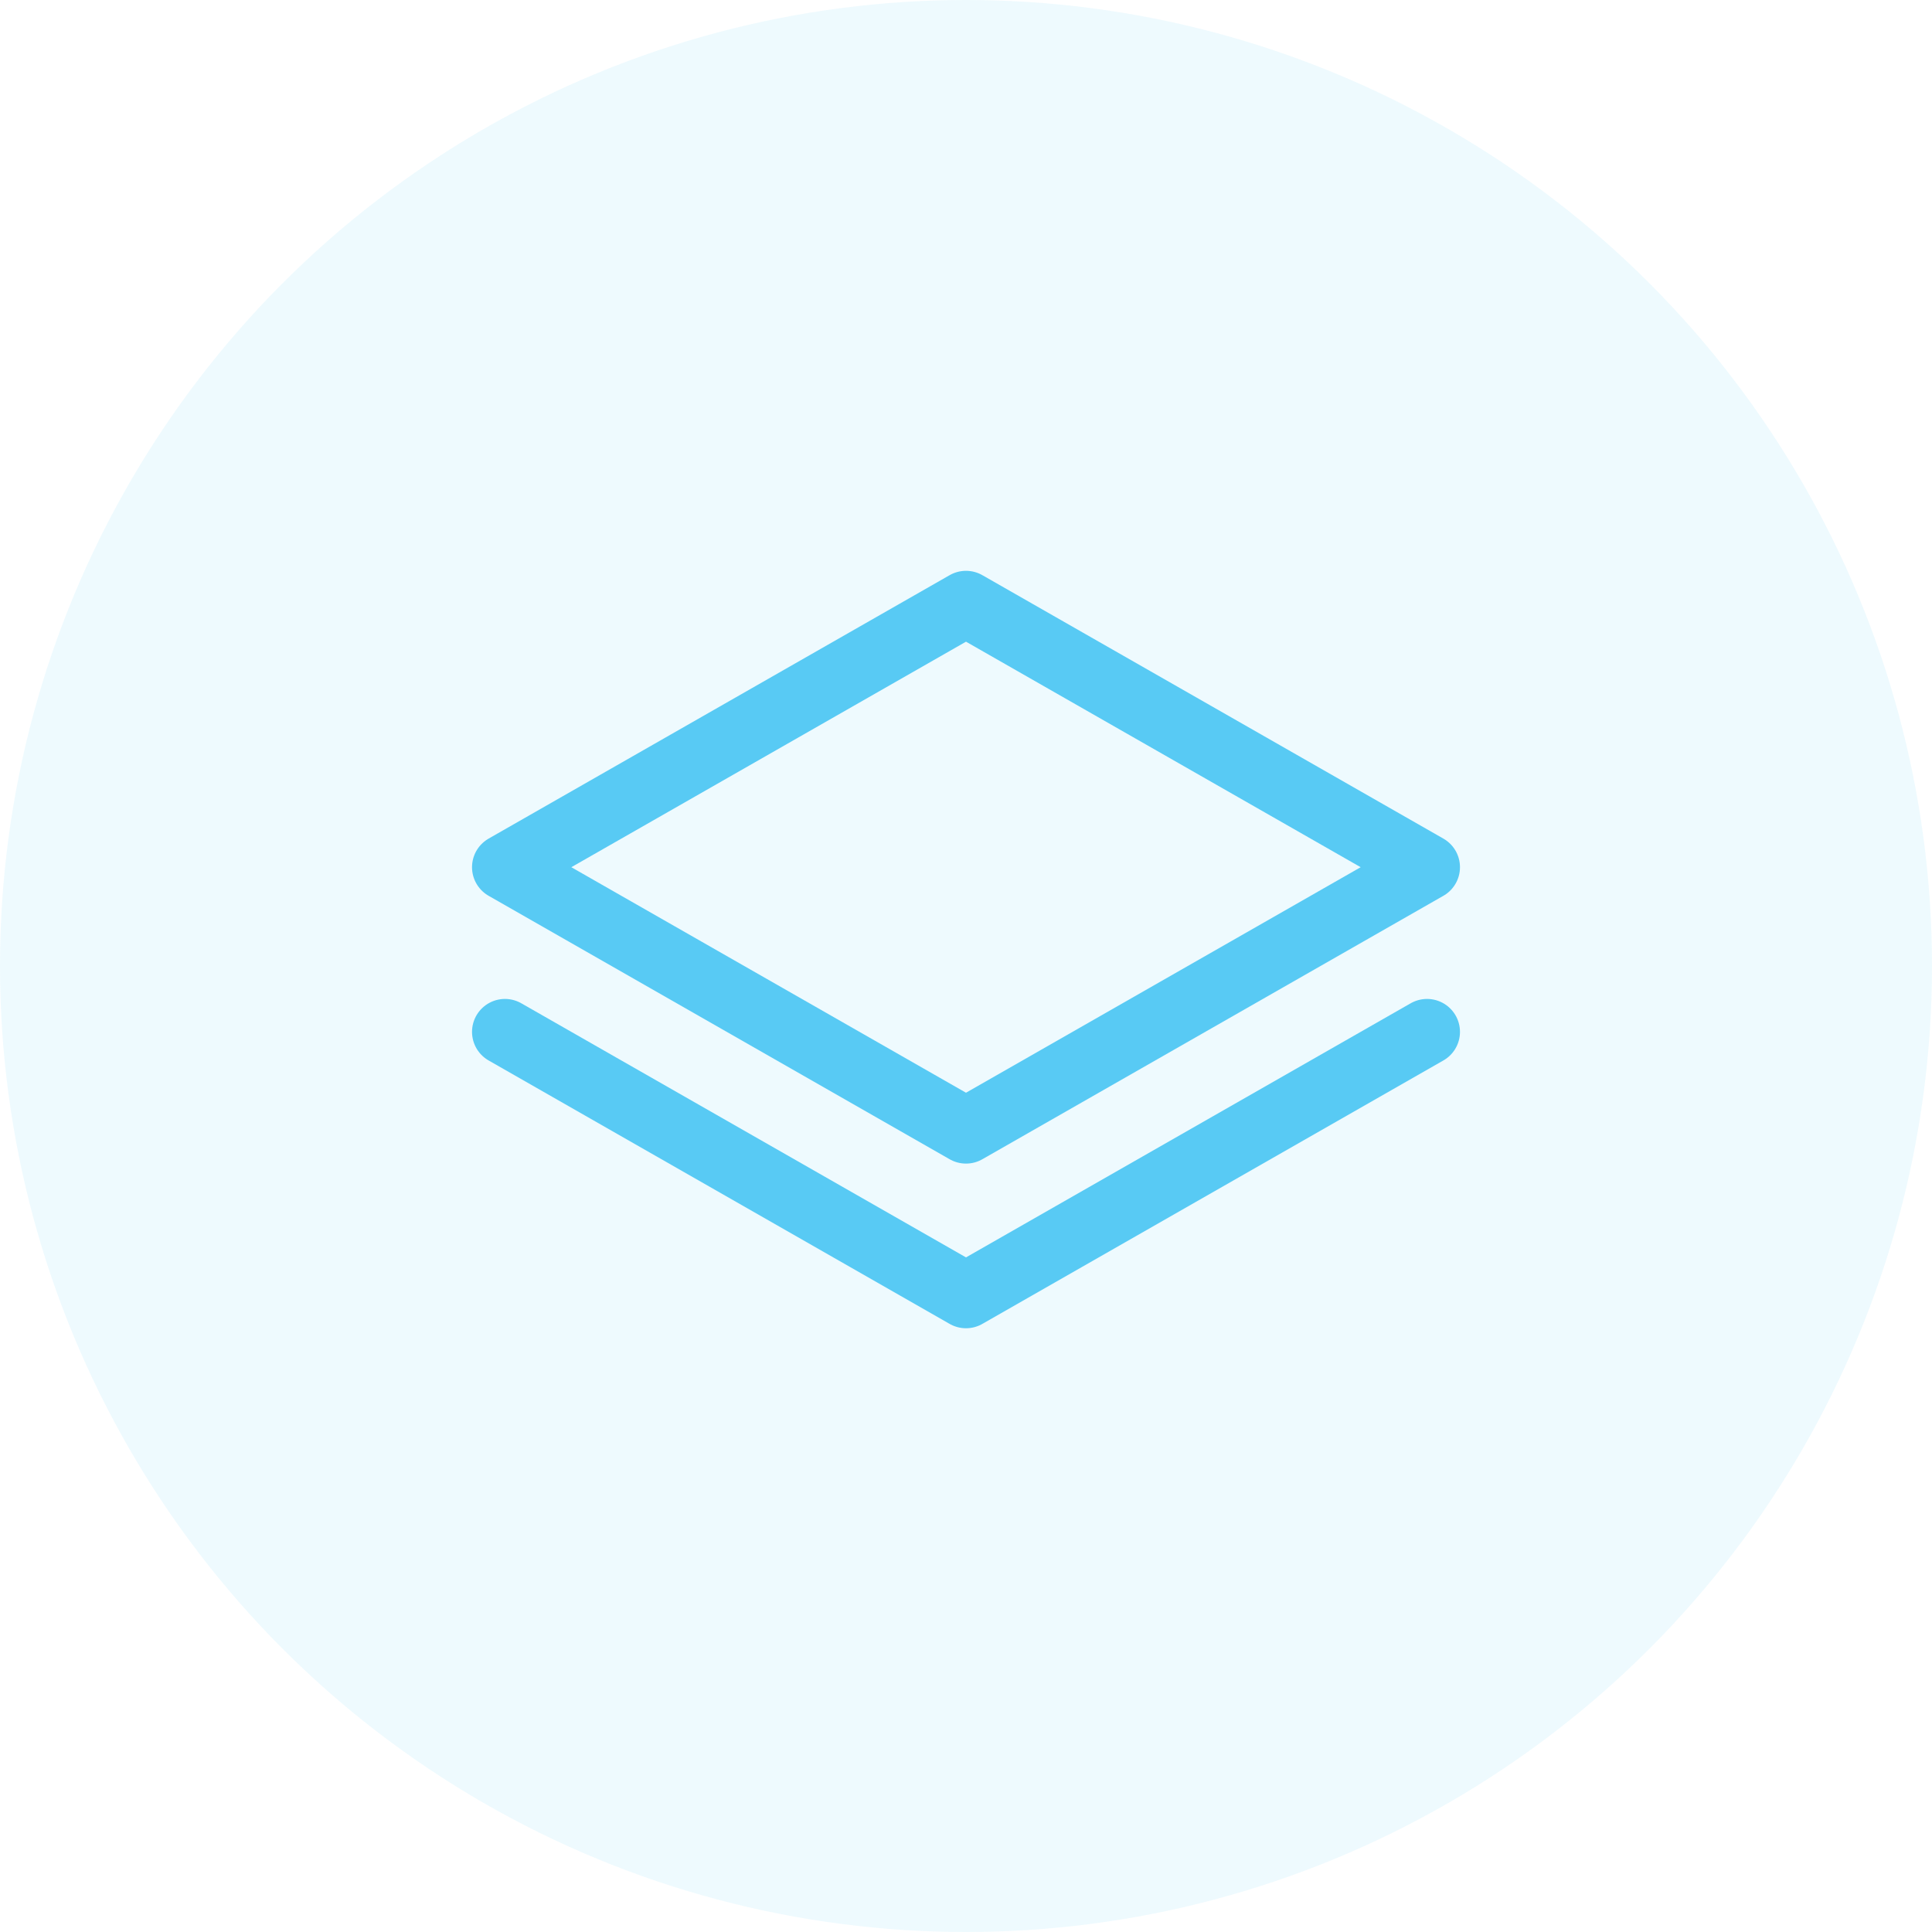 <svg width="88" height="88" viewBox="0 0 88 88" fill="none" xmlns="http://www.w3.org/2000/svg">
<circle cx="44" cy="44" r="44" fill="#58CAF4" fill-opacity="0.1"/>
<path d="M23 39.5L44 51.5L65 39.5L44 27.5L23 39.5Z" stroke="#58CAF4" stroke-width="3" stroke-linecap="round" stroke-linejoin="round"/>
<path d="M23 47L44 59L65 47" stroke="#58CAF4" stroke-width="3" stroke-linecap="round" stroke-linejoin="round"/>
</svg>
